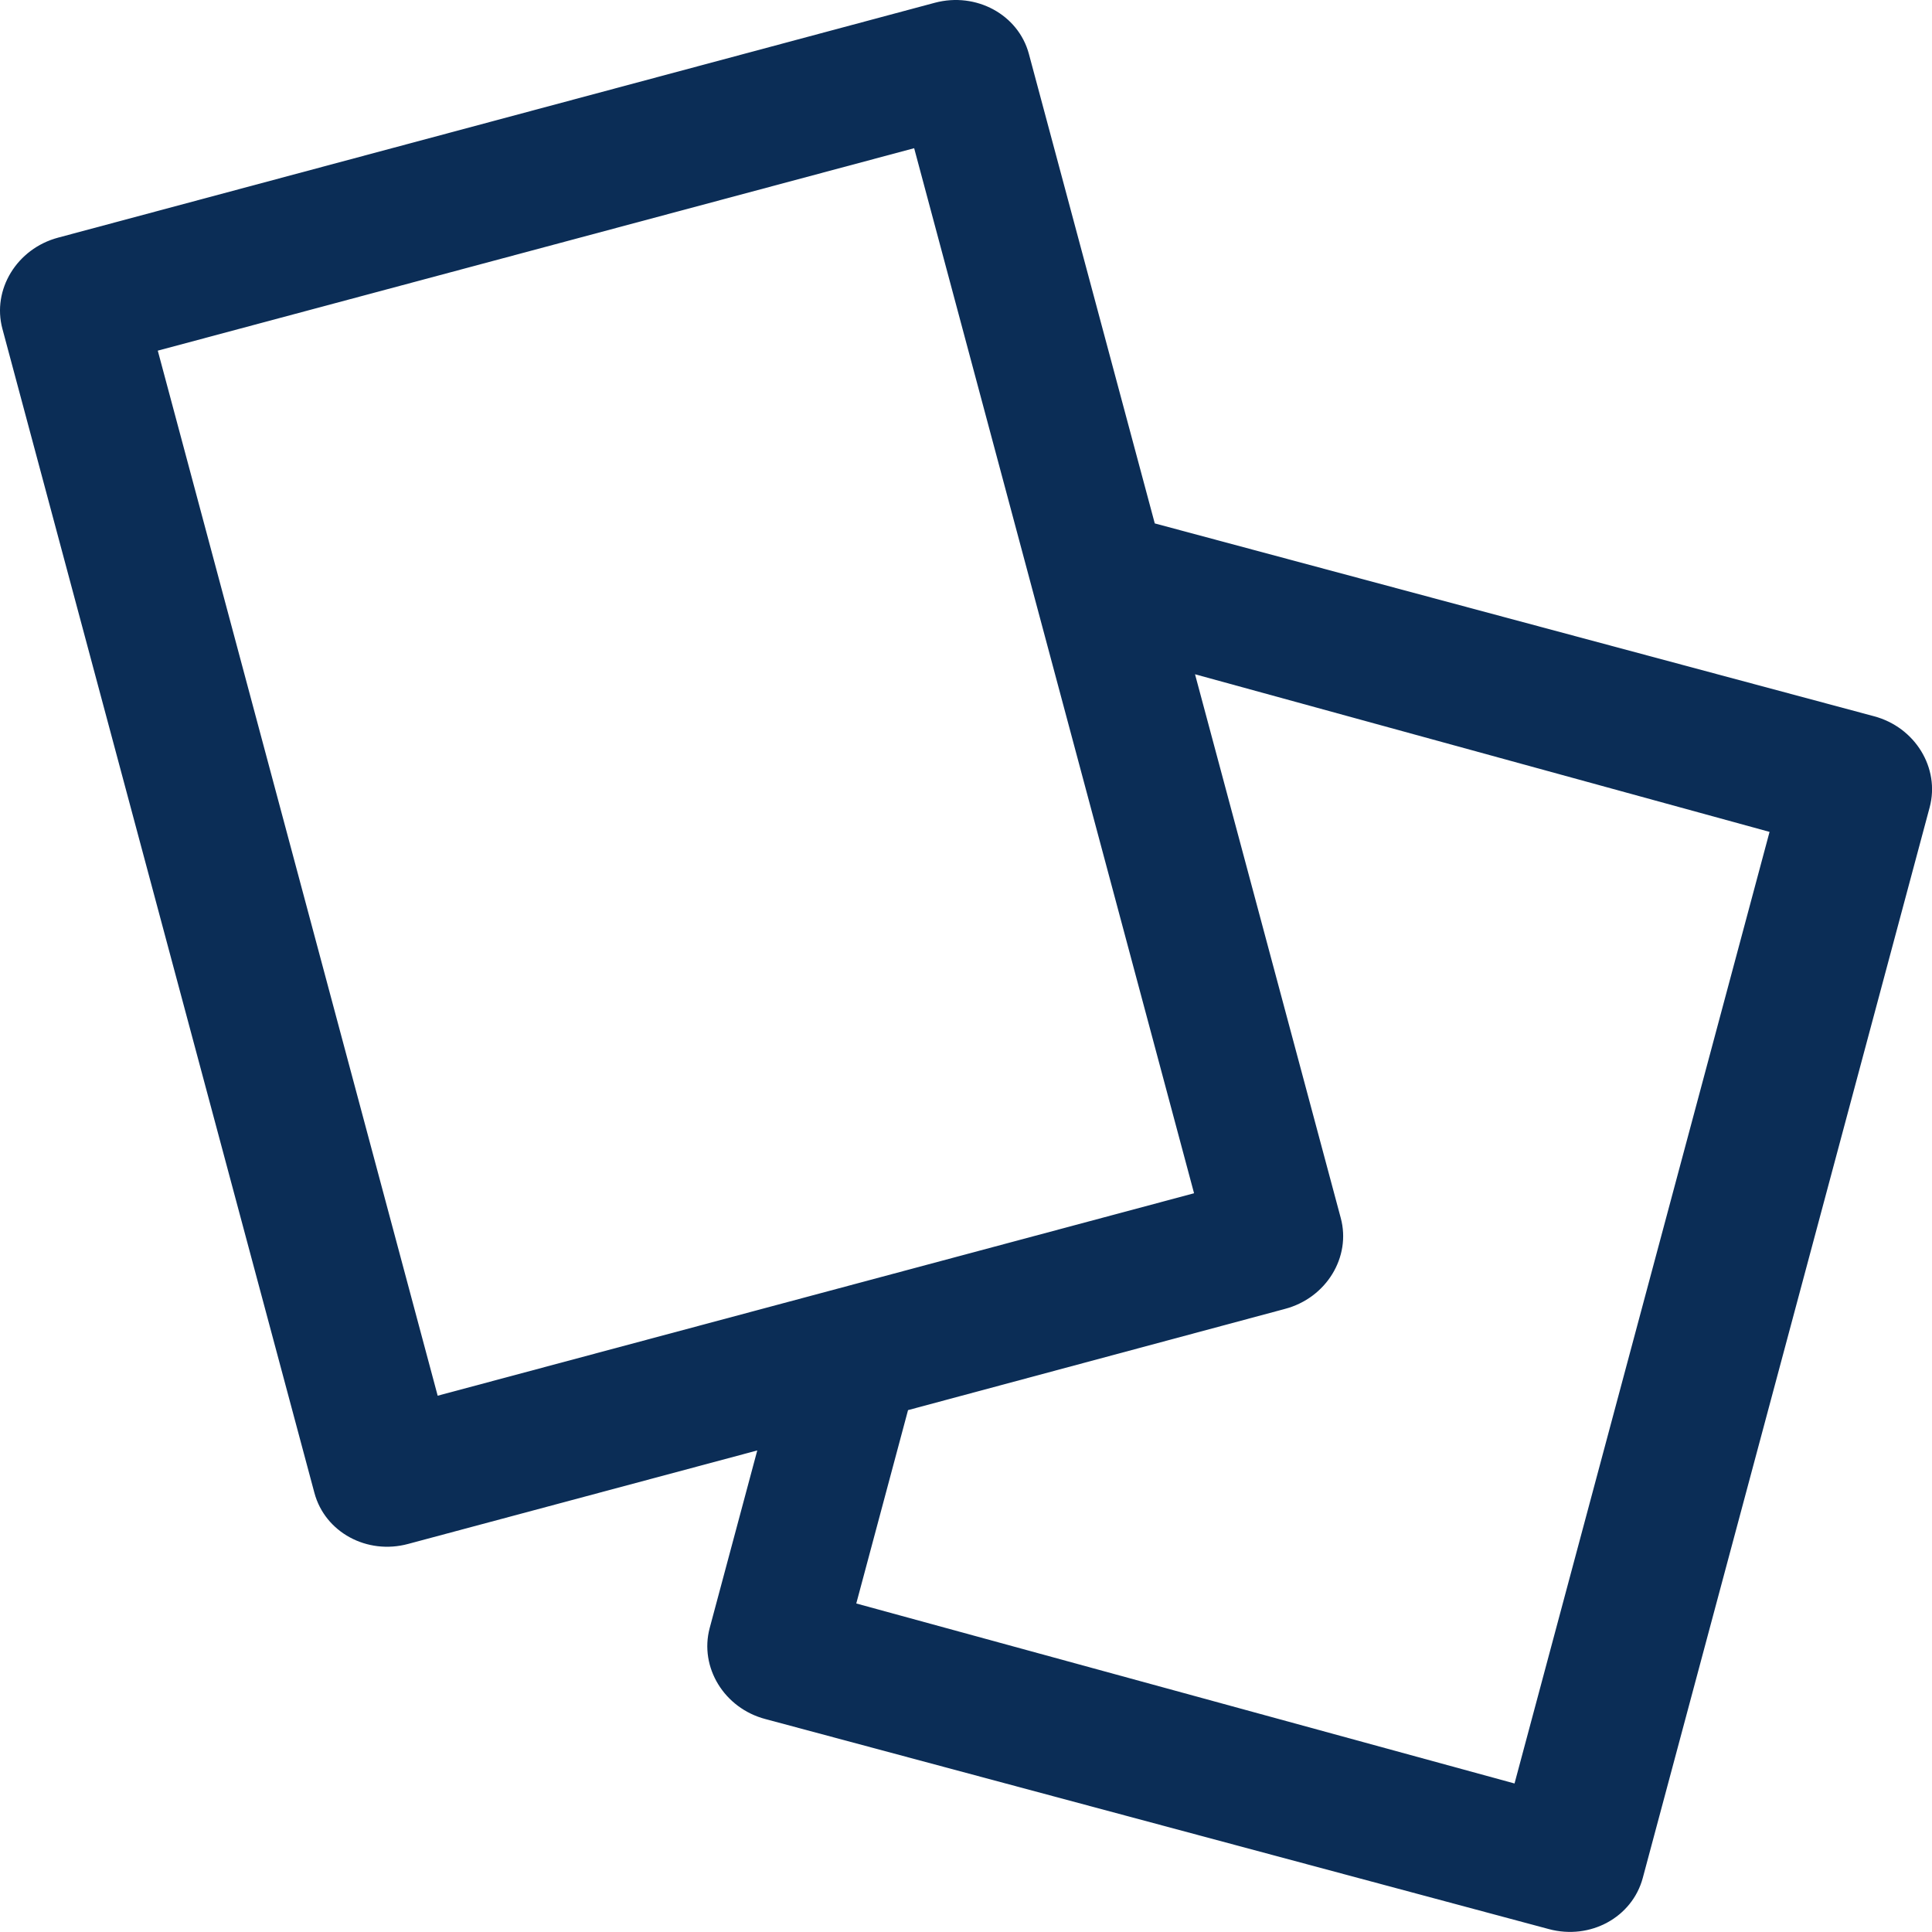 <?xml version="1.0" encoding="UTF-8"?> <svg xmlns="http://www.w3.org/2000/svg" width="24" height="24" viewBox="0 0 24 24" fill="none"> <g clip-path="url(#clip0_43_32)"> <path d="M23.278 8.897L14.345 6.502L12.781 0.669C12.65 0.182 12.127 -0.102 11.614 0.034L0.722 2.952C0.209 3.089 -0.101 3.598 0.03 4.085L3.906 18.546C4.037 19.034 4.559 19.318 5.071 19.179L9.407 18.018L8.816 20.224C8.686 20.711 8.995 21.22 9.509 21.355L19.241 23.964C19.754 24.102 20.275 23.819 20.407 23.329L23.971 10.029C24.101 9.541 23.791 9.033 23.278 8.897ZM1.96 4.356L11.356 1.841L14.833 14.823L5.437 17.338L1.96 4.356ZM18.814 22.155L10.637 19.919L11.28 17.517L15.961 16.26C16.475 16.125 16.787 15.616 16.655 15.129L14.845 8.376L21.982 10.334L18.814 22.155Z" fill="#0B2D56"></path> </g> <defs> <clipPath id="clip0_43_32"> <rect width="24" height="24" fill="white"></rect> </clipPath> </defs> </svg> 